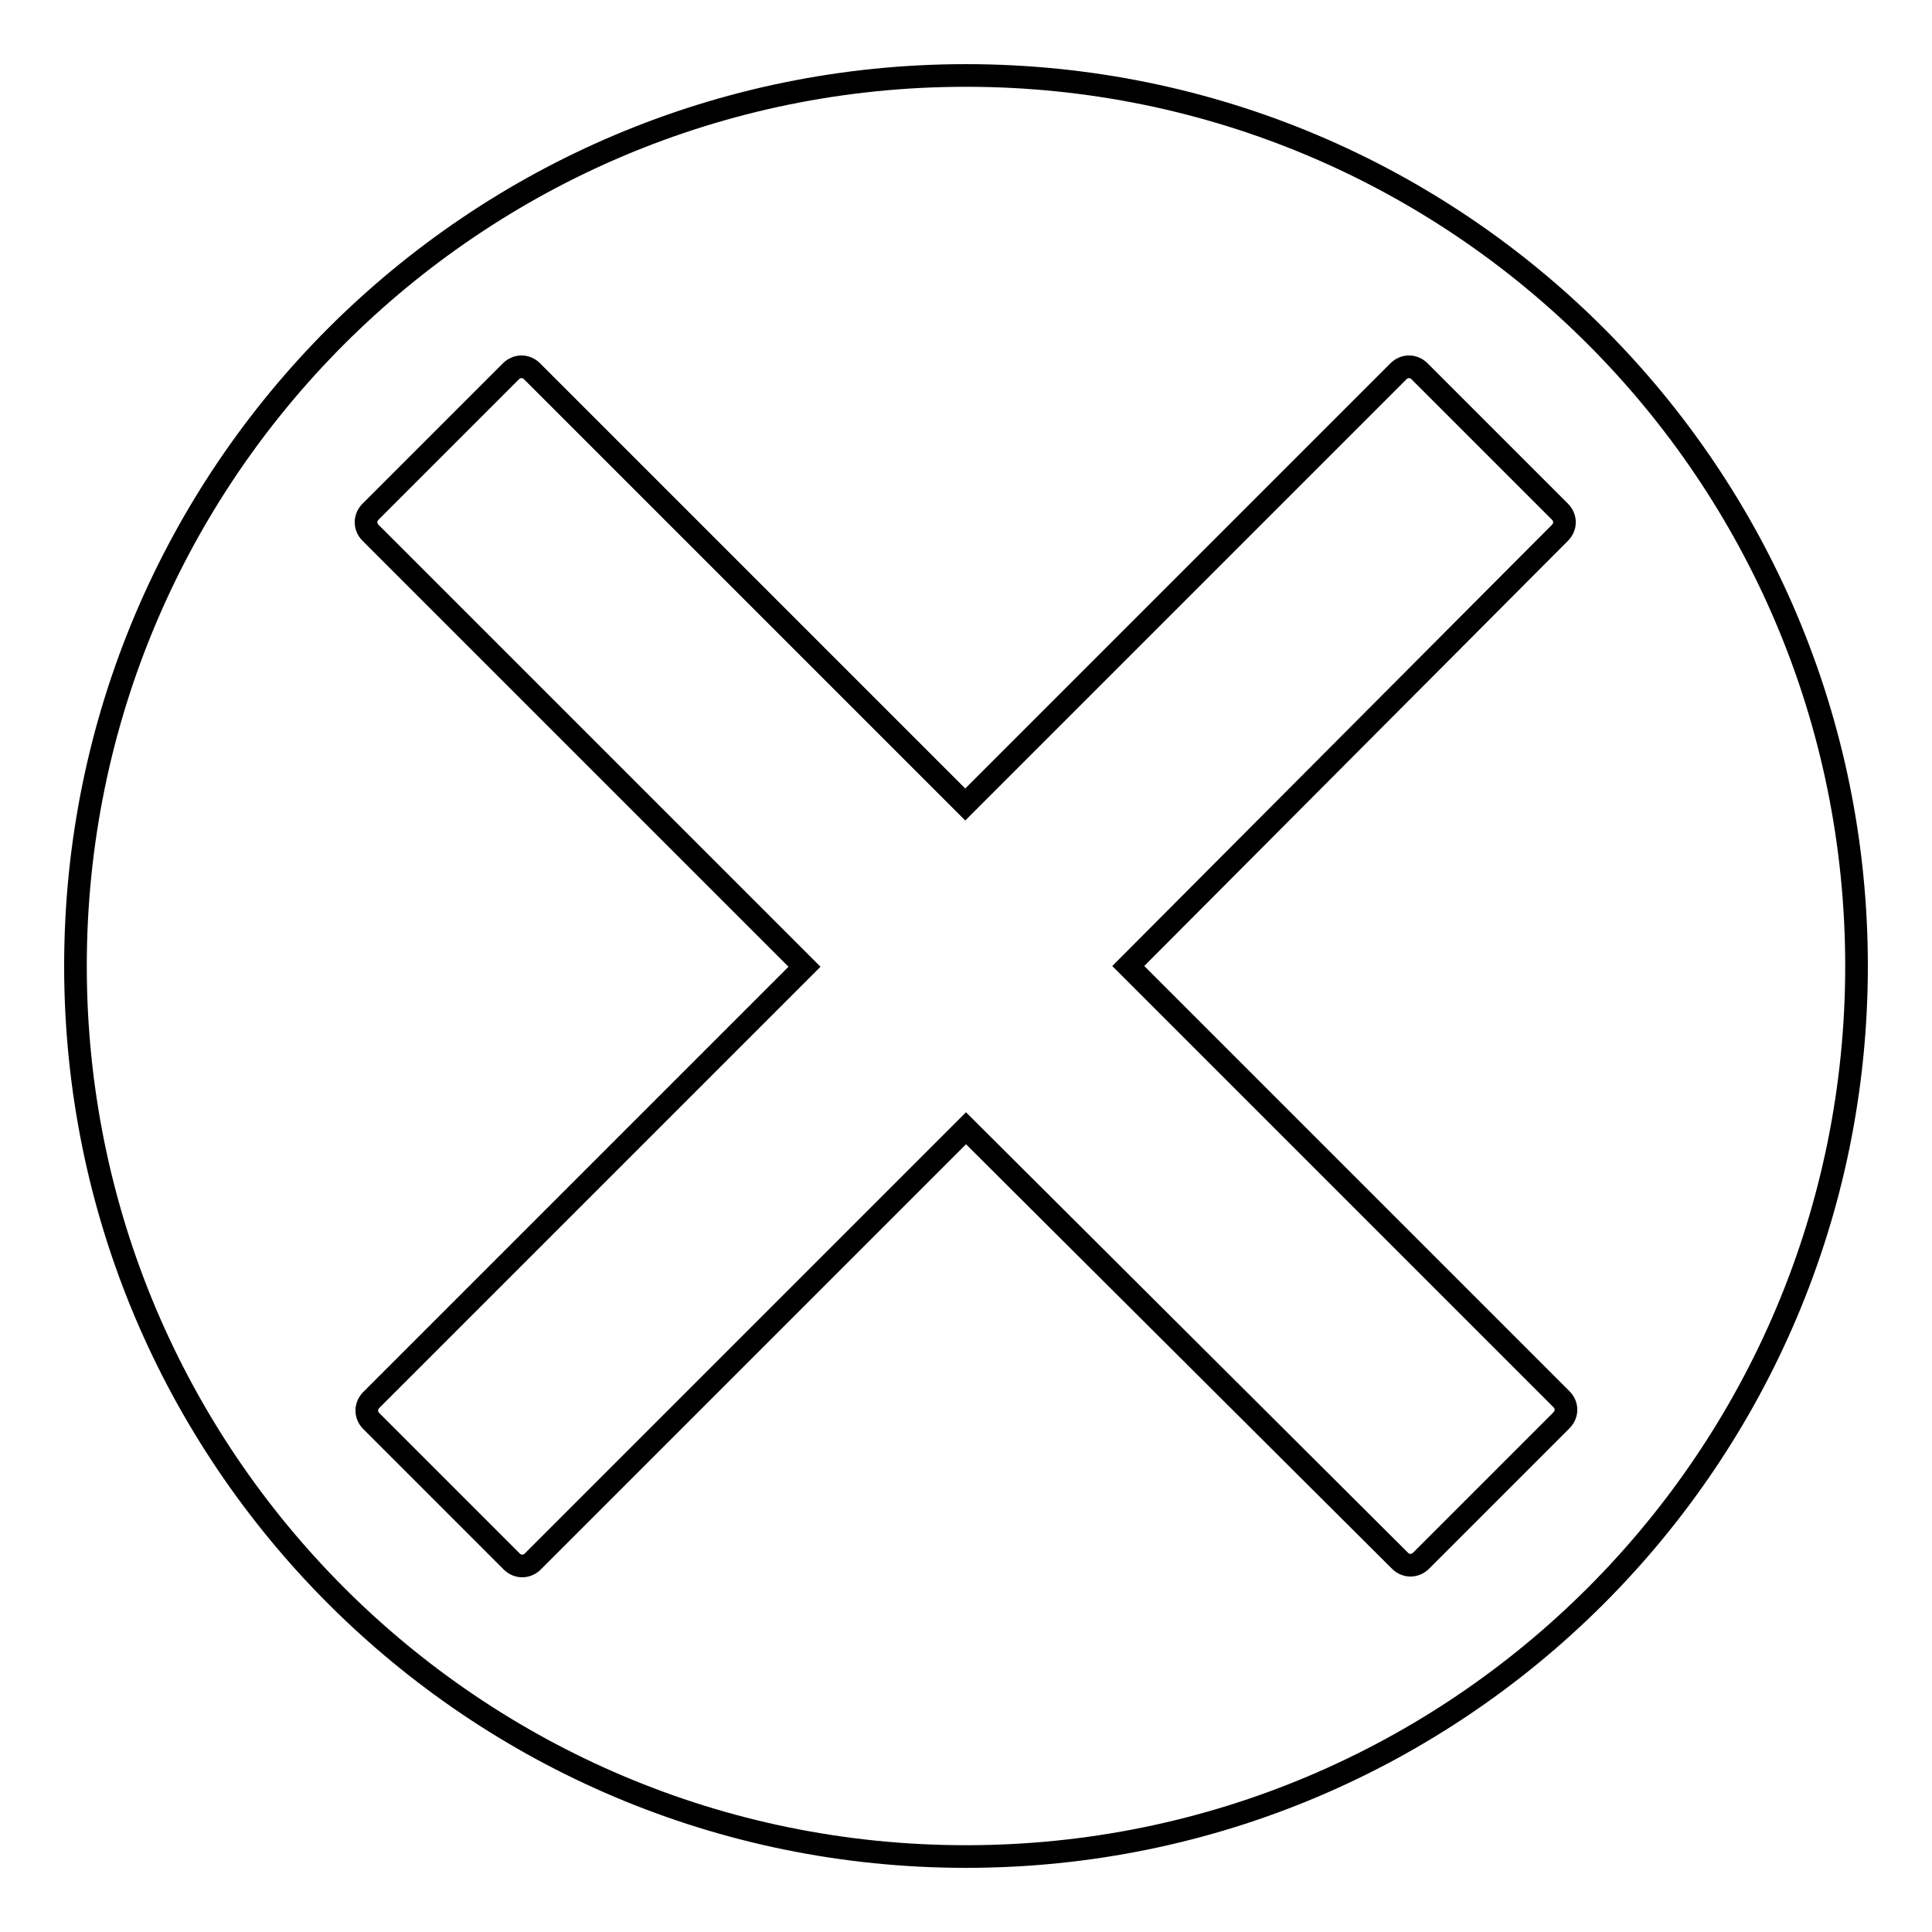 <?xml version="1.0" encoding="utf-8"?>
<!-- Svg Vector Icons : http://www.onlinewebfonts.com/icon -->
<!DOCTYPE svg PUBLIC "-//W3C//DTD SVG 1.1//EN" "http://www.w3.org/Graphics/SVG/1.1/DTD/svg11.dtd">
<svg version="1.1" xmlns="http://www.w3.org/2000/svg" xmlns:xlink="http://www.w3.org/1999/xlink" x="0px" y="0px" viewBox="0 0 256 256" enable-background="new 0 0 256 256" xml:space="preserve">
<g><g><path stroke-width="3" fill-opacity="0" stroke="#000000"  d="M128,10C62.8,10,10,62.8,10,128c0,65.2,52.8,118,118,118c65.2,0,118-52.8,118-118C246,62.8,193.2,10,128,10z M206.9,185.4c0.8,0.8,0.8,2,0,2.8l-18.6,18.6c-0.8,0.8-2,0.8-2.8,0L128,149.5l-57.4,57.4c-0.8,0.8-2,0.8-2.8,0l-18.6-18.6c-0.8-0.8-0.8-2,0-2.8l57.4-57.4L49.1,70.6c-0.8-0.8-0.8-2,0-2.8l18.6-18.6c0.8-0.8,2-0.8,2.8,0l57.4,57.4l57.4-57.4c0.8-0.8,2-0.8,2.8,0l18.6,18.6c0.8,0.8,0.8,2,0,2.8L149.5,128L206.9,185.4z"/></g></g>
</svg>